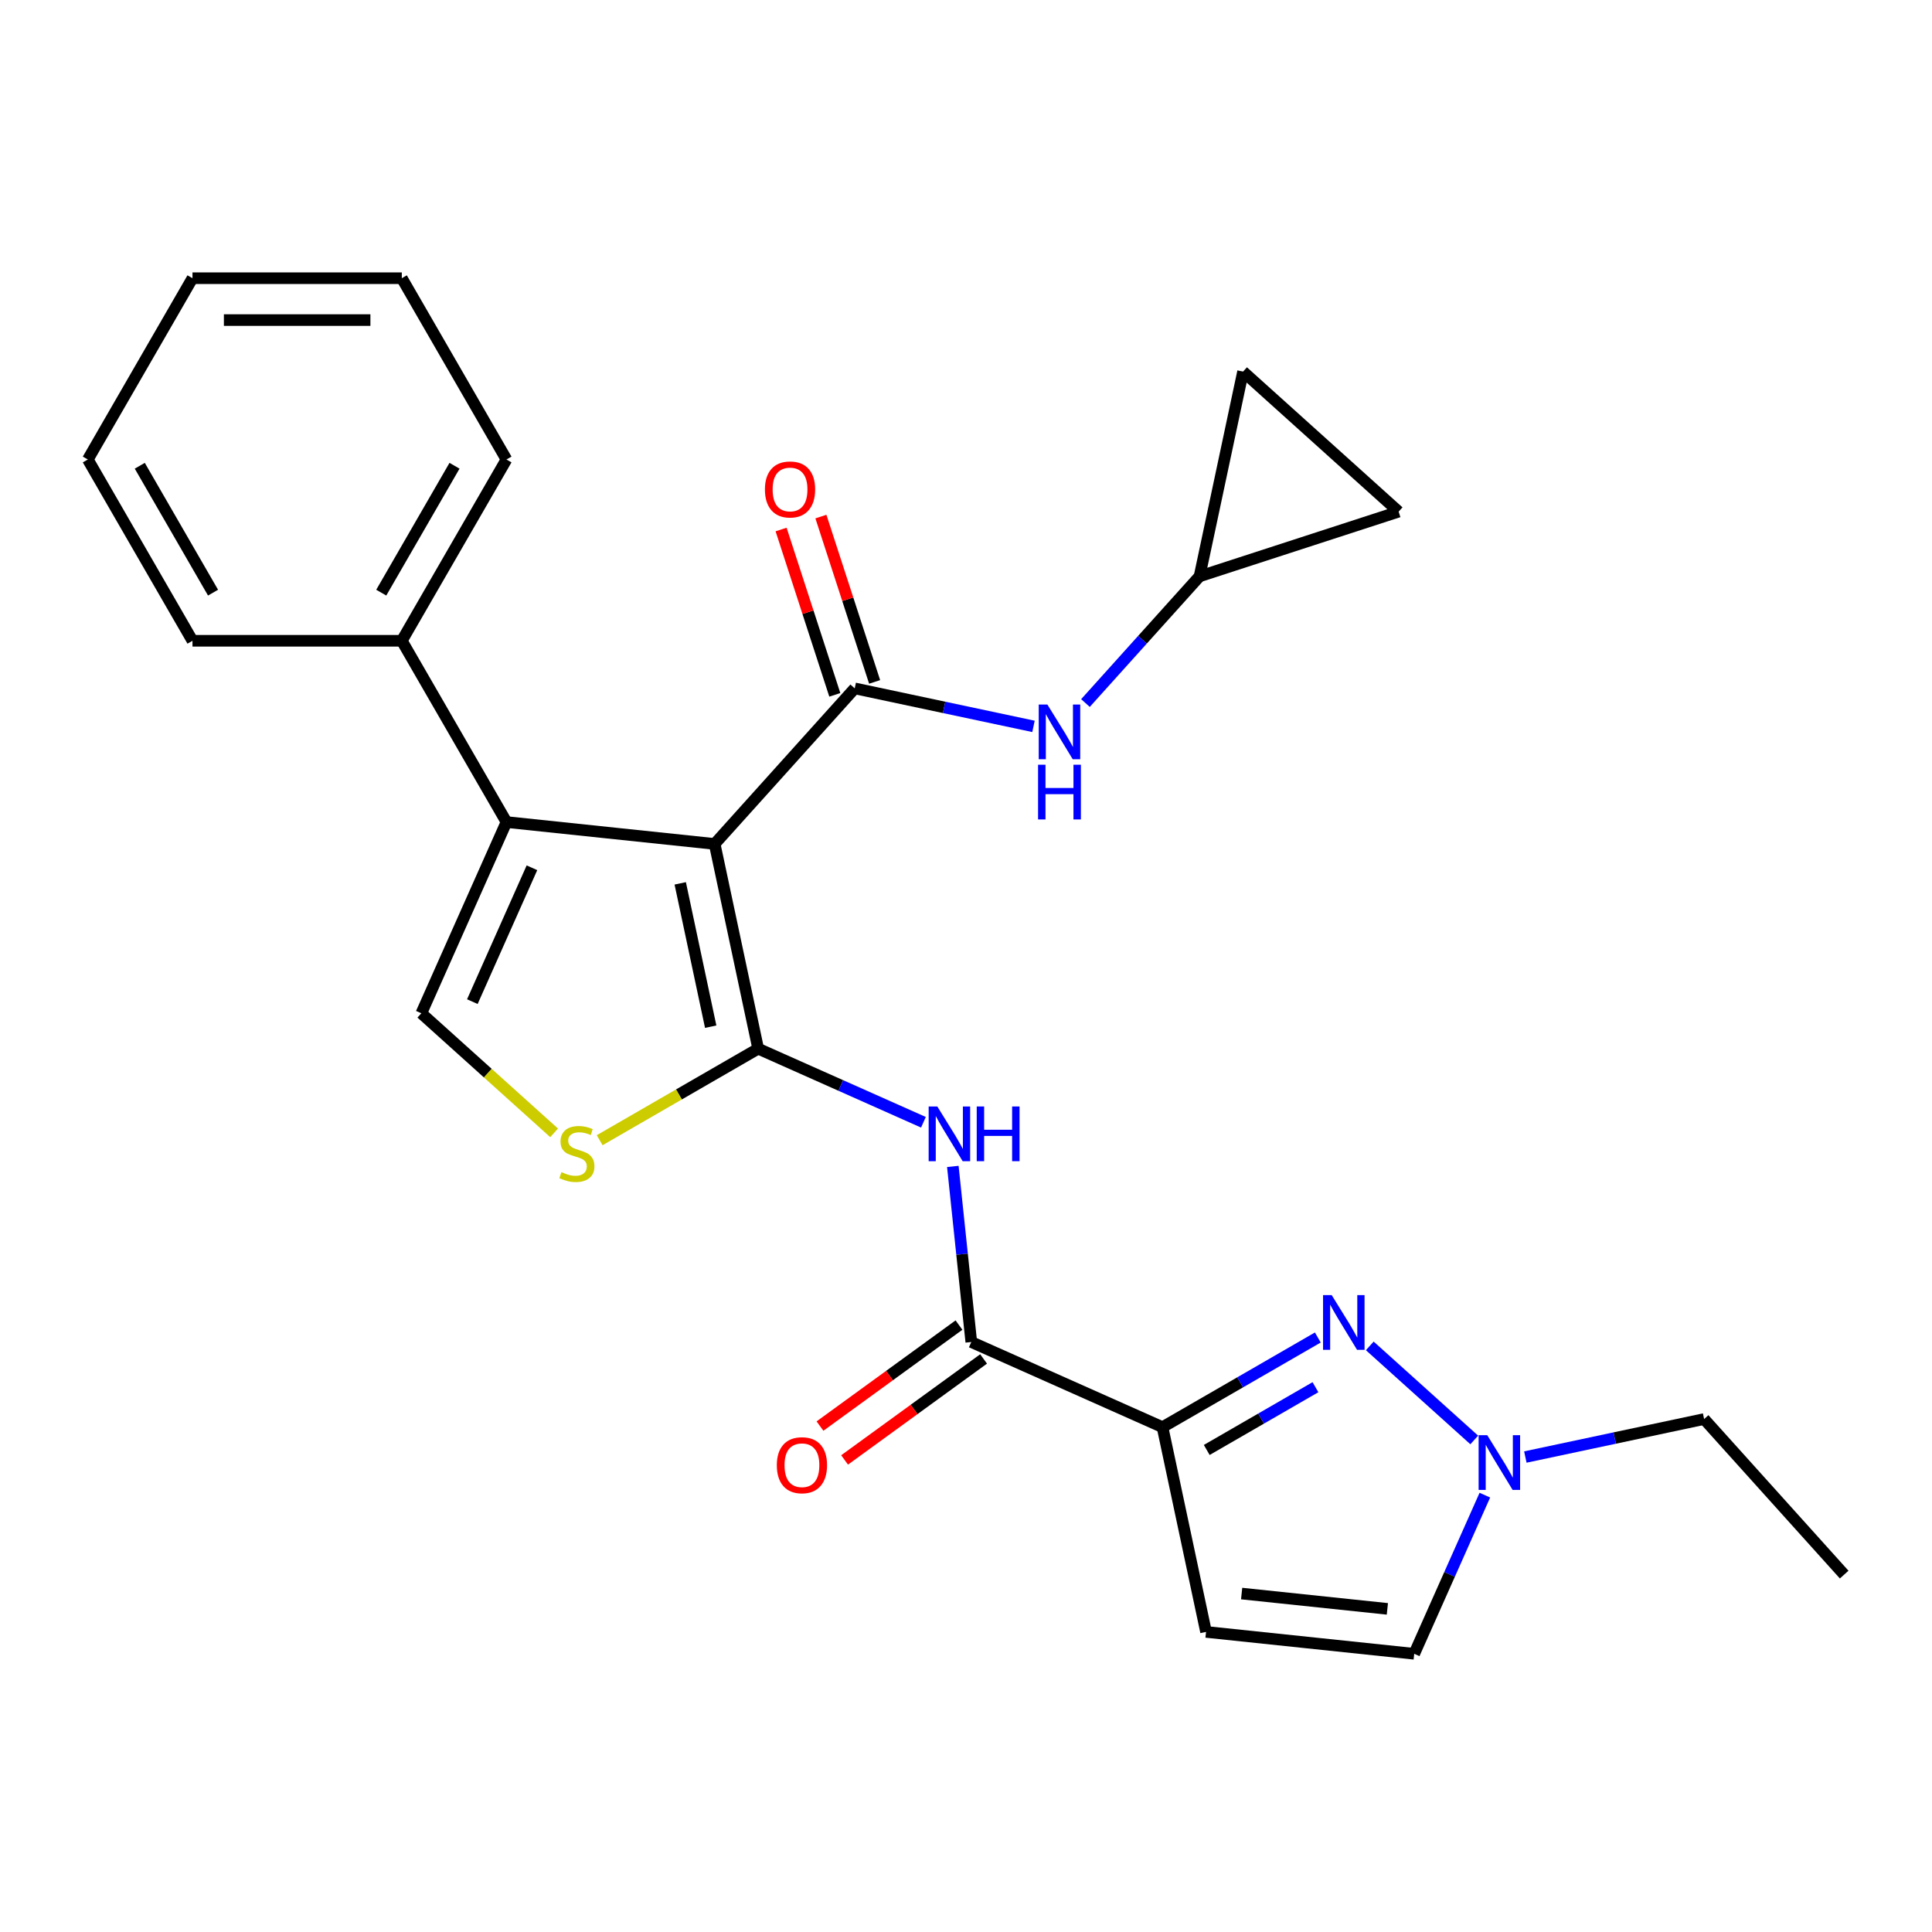 <?xml version='1.0' encoding='iso-8859-1'?>
<svg version='1.1' baseProfile='full'
              xmlns='http://www.w3.org/2000/svg'
                      xmlns:rdkit='http://www.rdkit.org/xml'
                      xmlns:xlink='http://www.w3.org/1999/xlink'
                  xml:space='preserve'
width='1000px' height='1000px' viewBox='0 0 1000 1000'>
<!-- END OF HEADER -->
<rect style='opacity:1.0;fill:#FFFFFF;stroke:none' width='1000' height='1000' x='0' y='0'> </rect>
<path class='bond-0' d='M 369.904,436.822 L 392.431,542.802' style='fill:none;fill-rule:evenodd;stroke:#000000;stroke-width:6px;stroke-linecap:butt;stroke-linejoin:miter;stroke-opacity:1' />
<path class='bond-0' d='M 352.087,457.224 L 367.856,531.41' style='fill:none;fill-rule:evenodd;stroke:#000000;stroke-width:6px;stroke-linecap:butt;stroke-linejoin:miter;stroke-opacity:1' />
<path class='bond-1' d='M 369.904,436.822 L 442.403,356.304' style='fill:none;fill-rule:evenodd;stroke:#000000;stroke-width:6px;stroke-linecap:butt;stroke-linejoin:miter;stroke-opacity:1' />
<path class='bond-3' d='M 369.904,436.822 L 262.15,425.496' style='fill:none;fill-rule:evenodd;stroke:#000000;stroke-width:6px;stroke-linecap:butt;stroke-linejoin:miter;stroke-opacity:1' />
<path class='bond-5' d='M 392.431,542.802 L 435.197,561.842' style='fill:none;fill-rule:evenodd;stroke:#000000;stroke-width:6px;stroke-linecap:butt;stroke-linejoin:miter;stroke-opacity:1' />
<path class='bond-5' d='M 435.197,561.842 L 477.962,580.883' style='fill:none;fill-rule:evenodd;stroke:#0000FF;stroke-width:6px;stroke-linecap:butt;stroke-linejoin:miter;stroke-opacity:1' />
<path class='bond-6' d='M 392.431,542.802 L 351.409,566.486' style='fill:none;fill-rule:evenodd;stroke:#000000;stroke-width:6px;stroke-linecap:butt;stroke-linejoin:miter;stroke-opacity:1' />
<path class='bond-6' d='M 351.409,566.486 L 310.388,590.169' style='fill:none;fill-rule:evenodd;stroke:#CCCC00;stroke-width:6px;stroke-linecap:butt;stroke-linejoin:miter;stroke-opacity:1' />
<path class='bond-11' d='M 442.403,356.304 L 488.668,366.138' style='fill:none;fill-rule:evenodd;stroke:#000000;stroke-width:6px;stroke-linecap:butt;stroke-linejoin:miter;stroke-opacity:1' />
<path class='bond-11' d='M 488.668,366.138 L 534.934,375.972' style='fill:none;fill-rule:evenodd;stroke:#0000FF;stroke-width:6px;stroke-linecap:butt;stroke-linejoin:miter;stroke-opacity:1' />
<path class='bond-14' d='M 452.707,352.956 L 438.804,310.168' style='fill:none;fill-rule:evenodd;stroke:#000000;stroke-width:6px;stroke-linecap:butt;stroke-linejoin:miter;stroke-opacity:1' />
<path class='bond-14' d='M 438.804,310.168 L 424.902,267.38' style='fill:none;fill-rule:evenodd;stroke:#FF0000;stroke-width:6px;stroke-linecap:butt;stroke-linejoin:miter;stroke-opacity:1' />
<path class='bond-14' d='M 432.098,359.652 L 418.195,316.864' style='fill:none;fill-rule:evenodd;stroke:#000000;stroke-width:6px;stroke-linecap:butt;stroke-linejoin:miter;stroke-opacity:1' />
<path class='bond-14' d='M 418.195,316.864 L 404.293,274.076' style='fill:none;fill-rule:evenodd;stroke:#FF0000;stroke-width:6px;stroke-linecap:butt;stroke-linejoin:miter;stroke-opacity:1' />
<path class='bond-2' d='M 601.717,738.694 L 502.737,694.625' style='fill:none;fill-rule:evenodd;stroke:#000000;stroke-width:6px;stroke-linecap:butt;stroke-linejoin:miter;stroke-opacity:1' />
<path class='bond-4' d='M 601.717,738.694 L 641.909,715.489' style='fill:none;fill-rule:evenodd;stroke:#000000;stroke-width:6px;stroke-linecap:butt;stroke-linejoin:miter;stroke-opacity:1' />
<path class='bond-4' d='M 641.909,715.489 L 682.1,692.284' style='fill:none;fill-rule:evenodd;stroke:#0000FF;stroke-width:6px;stroke-linecap:butt;stroke-linejoin:miter;stroke-opacity:1' />
<path class='bond-4' d='M 624.609,750.499 L 652.743,734.255' style='fill:none;fill-rule:evenodd;stroke:#000000;stroke-width:6px;stroke-linecap:butt;stroke-linejoin:miter;stroke-opacity:1' />
<path class='bond-4' d='M 652.743,734.255 L 680.877,718.012' style='fill:none;fill-rule:evenodd;stroke:#0000FF;stroke-width:6px;stroke-linecap:butt;stroke-linejoin:miter;stroke-opacity:1' />
<path class='bond-9' d='M 601.717,738.694 L 624.244,844.674' style='fill:none;fill-rule:evenodd;stroke:#000000;stroke-width:6px;stroke-linecap:butt;stroke-linejoin:miter;stroke-opacity:1' />
<path class='bond-8' d='M 262.15,425.496 L 218.081,524.477' style='fill:none;fill-rule:evenodd;stroke:#000000;stroke-width:6px;stroke-linecap:butt;stroke-linejoin:miter;stroke-opacity:1' />
<path class='bond-8' d='M 275.336,449.157 L 244.487,518.444' style='fill:none;fill-rule:evenodd;stroke:#000000;stroke-width:6px;stroke-linecap:butt;stroke-linejoin:miter;stroke-opacity:1' />
<path class='bond-17' d='M 262.15,425.496 L 207.976,331.665' style='fill:none;fill-rule:evenodd;stroke:#000000;stroke-width:6px;stroke-linecap:butt;stroke-linejoin:miter;stroke-opacity:1' />
<path class='bond-10' d='M 708.997,696.629 L 763.071,745.317' style='fill:none;fill-rule:evenodd;stroke:#0000FF;stroke-width:6px;stroke-linecap:butt;stroke-linejoin:miter;stroke-opacity:1' />
<path class='bond-7' d='M 493.184,603.739 L 497.96,649.182' style='fill:none;fill-rule:evenodd;stroke:#0000FF;stroke-width:6px;stroke-linecap:butt;stroke-linejoin:miter;stroke-opacity:1' />
<path class='bond-7' d='M 497.96,649.182 L 502.737,694.625' style='fill:none;fill-rule:evenodd;stroke:#000000;stroke-width:6px;stroke-linecap:butt;stroke-linejoin:miter;stroke-opacity:1' />
<path class='bond-26' d='M 286.81,586.361 L 252.445,555.419' style='fill:none;fill-rule:evenodd;stroke:#CCCC00;stroke-width:6px;stroke-linecap:butt;stroke-linejoin:miter;stroke-opacity:1' />
<path class='bond-26' d='M 252.445,555.419 L 218.081,524.477' style='fill:none;fill-rule:evenodd;stroke:#000000;stroke-width:6px;stroke-linecap:butt;stroke-linejoin:miter;stroke-opacity:1' />
<path class='bond-18' d='M 496.368,685.859 L 460.395,711.995' style='fill:none;fill-rule:evenodd;stroke:#000000;stroke-width:6px;stroke-linecap:butt;stroke-linejoin:miter;stroke-opacity:1' />
<path class='bond-18' d='M 460.395,711.995 L 424.422,738.131' style='fill:none;fill-rule:evenodd;stroke:#FF0000;stroke-width:6px;stroke-linecap:butt;stroke-linejoin:miter;stroke-opacity:1' />
<path class='bond-18' d='M 509.105,703.39 L 473.132,729.526' style='fill:none;fill-rule:evenodd;stroke:#000000;stroke-width:6px;stroke-linecap:butt;stroke-linejoin:miter;stroke-opacity:1' />
<path class='bond-18' d='M 473.132,729.526 L 437.159,755.662' style='fill:none;fill-rule:evenodd;stroke:#FF0000;stroke-width:6px;stroke-linecap:butt;stroke-linejoin:miter;stroke-opacity:1' />
<path class='bond-12' d='M 624.244,844.674 L 731.998,855.999' style='fill:none;fill-rule:evenodd;stroke:#000000;stroke-width:6px;stroke-linecap:butt;stroke-linejoin:miter;stroke-opacity:1' />
<path class='bond-12' d='M 642.672,824.822 L 718.1,832.749' style='fill:none;fill-rule:evenodd;stroke:#000000;stroke-width:6px;stroke-linecap:butt;stroke-linejoin:miter;stroke-opacity:1' />
<path class='bond-19' d='M 789.515,754.16 L 835.781,744.326' style='fill:none;fill-rule:evenodd;stroke:#0000FF;stroke-width:6px;stroke-linecap:butt;stroke-linejoin:miter;stroke-opacity:1' />
<path class='bond-19' d='M 835.781,744.326 L 882.047,734.492' style='fill:none;fill-rule:evenodd;stroke:#000000;stroke-width:6px;stroke-linecap:butt;stroke-linejoin:miter;stroke-opacity:1' />
<path class='bond-29' d='M 768.556,773.887 L 750.277,814.943' style='fill:none;fill-rule:evenodd;stroke:#0000FF;stroke-width:6px;stroke-linecap:butt;stroke-linejoin:miter;stroke-opacity:1' />
<path class='bond-29' d='M 750.277,814.943 L 731.998,855.999' style='fill:none;fill-rule:evenodd;stroke:#000000;stroke-width:6px;stroke-linecap:butt;stroke-linejoin:miter;stroke-opacity:1' />
<path class='bond-13' d='M 561.831,363.894 L 591.356,331.103' style='fill:none;fill-rule:evenodd;stroke:#0000FF;stroke-width:6px;stroke-linecap:butt;stroke-linejoin:miter;stroke-opacity:1' />
<path class='bond-13' d='M 591.356,331.103 L 620.881,298.313' style='fill:none;fill-rule:evenodd;stroke:#000000;stroke-width:6px;stroke-linecap:butt;stroke-linejoin:miter;stroke-opacity:1' />
<path class='bond-15' d='M 620.881,298.313 L 643.408,192.333' style='fill:none;fill-rule:evenodd;stroke:#000000;stroke-width:6px;stroke-linecap:butt;stroke-linejoin:miter;stroke-opacity:1' />
<path class='bond-16' d='M 620.881,298.313 L 723.926,264.831' style='fill:none;fill-rule:evenodd;stroke:#000000;stroke-width:6px;stroke-linecap:butt;stroke-linejoin:miter;stroke-opacity:1' />
<path class='bond-27' d='M 643.408,192.333 L 723.926,264.831' style='fill:none;fill-rule:evenodd;stroke:#000000;stroke-width:6px;stroke-linecap:butt;stroke-linejoin:miter;stroke-opacity:1' />
<path class='bond-20' d='M 207.976,331.665 L 262.15,237.833' style='fill:none;fill-rule:evenodd;stroke:#000000;stroke-width:6px;stroke-linecap:butt;stroke-linejoin:miter;stroke-opacity:1' />
<path class='bond-20' d='M 197.336,306.755 L 235.257,241.073' style='fill:none;fill-rule:evenodd;stroke:#000000;stroke-width:6px;stroke-linecap:butt;stroke-linejoin:miter;stroke-opacity:1' />
<path class='bond-21' d='M 207.976,331.665 L 99.628,331.665' style='fill:none;fill-rule:evenodd;stroke:#000000;stroke-width:6px;stroke-linecap:butt;stroke-linejoin:miter;stroke-opacity:1' />
<path class='bond-22' d='M 882.047,734.492 L 954.545,815.01' style='fill:none;fill-rule:evenodd;stroke:#000000;stroke-width:6px;stroke-linecap:butt;stroke-linejoin:miter;stroke-opacity:1' />
<path class='bond-24' d='M 262.15,237.833 L 207.976,144.001' style='fill:none;fill-rule:evenodd;stroke:#000000;stroke-width:6px;stroke-linecap:butt;stroke-linejoin:miter;stroke-opacity:1' />
<path class='bond-23' d='M 99.628,331.665 L 45.455,237.833' style='fill:none;fill-rule:evenodd;stroke:#000000;stroke-width:6px;stroke-linecap:butt;stroke-linejoin:miter;stroke-opacity:1' />
<path class='bond-23' d='M 110.269,306.755 L 72.347,241.073' style='fill:none;fill-rule:evenodd;stroke:#000000;stroke-width:6px;stroke-linecap:butt;stroke-linejoin:miter;stroke-opacity:1' />
<path class='bond-25' d='M 45.455,237.833 L 99.628,144.001' style='fill:none;fill-rule:evenodd;stroke:#000000;stroke-width:6px;stroke-linecap:butt;stroke-linejoin:miter;stroke-opacity:1' />
<path class='bond-28' d='M 207.976,144.001 L 99.628,144.001' style='fill:none;fill-rule:evenodd;stroke:#000000;stroke-width:6px;stroke-linecap:butt;stroke-linejoin:miter;stroke-opacity:1' />
<path class='bond-28' d='M 191.724,165.67 L 115.881,165.67' style='fill:none;fill-rule:evenodd;stroke:#000000;stroke-width:6px;stroke-linecap:butt;stroke-linejoin:miter;stroke-opacity:1' />
<path  class='atom-5' d='M 689.289 670.36
L 698.569 685.36
Q 699.489 686.84, 700.969 689.52
Q 702.449 692.2, 702.529 692.36
L 702.529 670.36
L 706.289 670.36
L 706.289 698.68
L 702.409 698.68
L 692.449 682.28
Q 691.289 680.36, 690.049 678.16
Q 688.849 675.96, 688.489 675.28
L 688.489 698.68
L 684.809 698.68
L 684.809 670.36
L 689.289 670.36
' fill='#0000FF'/>
<path  class='atom-6' d='M 485.151 572.711
L 494.431 587.711
Q 495.351 589.191, 496.831 591.871
Q 498.311 594.551, 498.391 594.711
L 498.391 572.711
L 502.151 572.711
L 502.151 601.031
L 498.271 601.031
L 488.311 584.631
Q 487.151 582.711, 485.911 580.511
Q 484.711 578.311, 484.351 577.631
L 484.351 601.031
L 480.671 601.031
L 480.671 572.711
L 485.151 572.711
' fill='#0000FF'/>
<path  class='atom-6' d='M 505.551 572.711
L 509.391 572.711
L 509.391 584.751
L 523.871 584.751
L 523.871 572.711
L 527.711 572.711
L 527.711 601.031
L 523.871 601.031
L 523.871 587.951
L 509.391 587.951
L 509.391 601.031
L 505.551 601.031
L 505.551 572.711
' fill='#0000FF'/>
<path  class='atom-7' d='M 290.599 606.696
Q 290.919 606.816, 292.239 607.376
Q 293.559 607.936, 294.999 608.296
Q 296.479 608.616, 297.919 608.616
Q 300.599 608.616, 302.159 607.336
Q 303.719 606.016, 303.719 603.736
Q 303.719 602.176, 302.919 601.216
Q 302.159 600.256, 300.959 599.736
Q 299.759 599.216, 297.759 598.616
Q 295.239 597.856, 293.719 597.136
Q 292.239 596.416, 291.159 594.896
Q 290.119 593.376, 290.119 590.816
Q 290.119 587.256, 292.519 585.056
Q 294.959 582.856, 299.759 582.856
Q 303.039 582.856, 306.759 584.416
L 305.839 587.496
Q 302.439 586.096, 299.879 586.096
Q 297.119 586.096, 295.599 587.256
Q 294.079 588.376, 294.119 590.336
Q 294.119 591.856, 294.879 592.776
Q 295.679 593.696, 296.799 594.216
Q 297.959 594.736, 299.879 595.336
Q 302.439 596.136, 303.959 596.936
Q 305.479 597.736, 306.559 599.376
Q 307.679 600.976, 307.679 603.736
Q 307.679 607.656, 305.039 609.776
Q 302.439 611.856, 298.079 611.856
Q 295.559 611.856, 293.639 611.296
Q 291.759 610.776, 289.519 609.856
L 290.599 606.696
' fill='#CCCC00'/>
<path  class='atom-11' d='M 769.807 742.859
L 779.087 757.859
Q 780.007 759.339, 781.487 762.019
Q 782.967 764.699, 783.047 764.859
L 783.047 742.859
L 786.807 742.859
L 786.807 771.179
L 782.927 771.179
L 772.967 754.779
Q 771.807 752.859, 770.567 750.659
Q 769.367 748.459, 769.007 747.779
L 769.007 771.179
L 765.327 771.179
L 765.327 742.859
L 769.807 742.859
' fill='#0000FF'/>
<path  class='atom-12' d='M 542.123 364.67
L 551.403 379.67
Q 552.323 381.15, 553.803 383.83
Q 555.283 386.51, 555.363 386.67
L 555.363 364.67
L 559.123 364.67
L 559.123 392.99
L 555.243 392.99
L 545.283 376.59
Q 544.123 374.67, 542.883 372.47
Q 541.683 370.27, 541.323 369.59
L 541.323 392.99
L 537.643 392.99
L 537.643 364.67
L 542.123 364.67
' fill='#0000FF'/>
<path  class='atom-12' d='M 537.303 395.822
L 541.143 395.822
L 541.143 407.862
L 555.623 407.862
L 555.623 395.822
L 559.463 395.822
L 559.463 424.142
L 555.623 424.142
L 555.623 411.062
L 541.143 411.062
L 541.143 424.142
L 537.303 424.142
L 537.303 395.822
' fill='#0000FF'/>
<path  class='atom-15' d='M 395.921 253.339
Q 395.921 246.539, 399.281 242.739
Q 402.641 238.939, 408.921 238.939
Q 415.201 238.939, 418.561 242.739
Q 421.921 246.539, 421.921 253.339
Q 421.921 260.219, 418.521 264.139
Q 415.121 268.019, 408.921 268.019
Q 402.681 268.019, 399.281 264.139
Q 395.921 260.259, 395.921 253.339
M 408.921 264.819
Q 413.241 264.819, 415.561 261.939
Q 417.921 259.019, 417.921 253.339
Q 417.921 247.779, 415.561 244.979
Q 413.241 242.139, 408.921 242.139
Q 404.601 242.139, 402.241 244.939
Q 399.921 247.739, 399.921 253.339
Q 399.921 259.059, 402.241 261.939
Q 404.601 264.819, 408.921 264.819
' fill='#FF0000'/>
<path  class='atom-19' d='M 402.081 758.39
Q 402.081 751.59, 405.441 747.79
Q 408.801 743.99, 415.081 743.99
Q 421.361 743.99, 424.721 747.79
Q 428.081 751.59, 428.081 758.39
Q 428.081 765.27, 424.681 769.19
Q 421.281 773.07, 415.081 773.07
Q 408.841 773.07, 405.441 769.19
Q 402.081 765.31, 402.081 758.39
M 415.081 769.87
Q 419.401 769.87, 421.721 766.99
Q 424.081 764.07, 424.081 758.39
Q 424.081 752.83, 421.721 750.03
Q 419.401 747.19, 415.081 747.19
Q 410.761 747.19, 408.401 749.99
Q 406.081 752.79, 406.081 758.39
Q 406.081 764.11, 408.401 766.99
Q 410.761 769.87, 415.081 769.87
' fill='#FF0000'/>
</svg>
